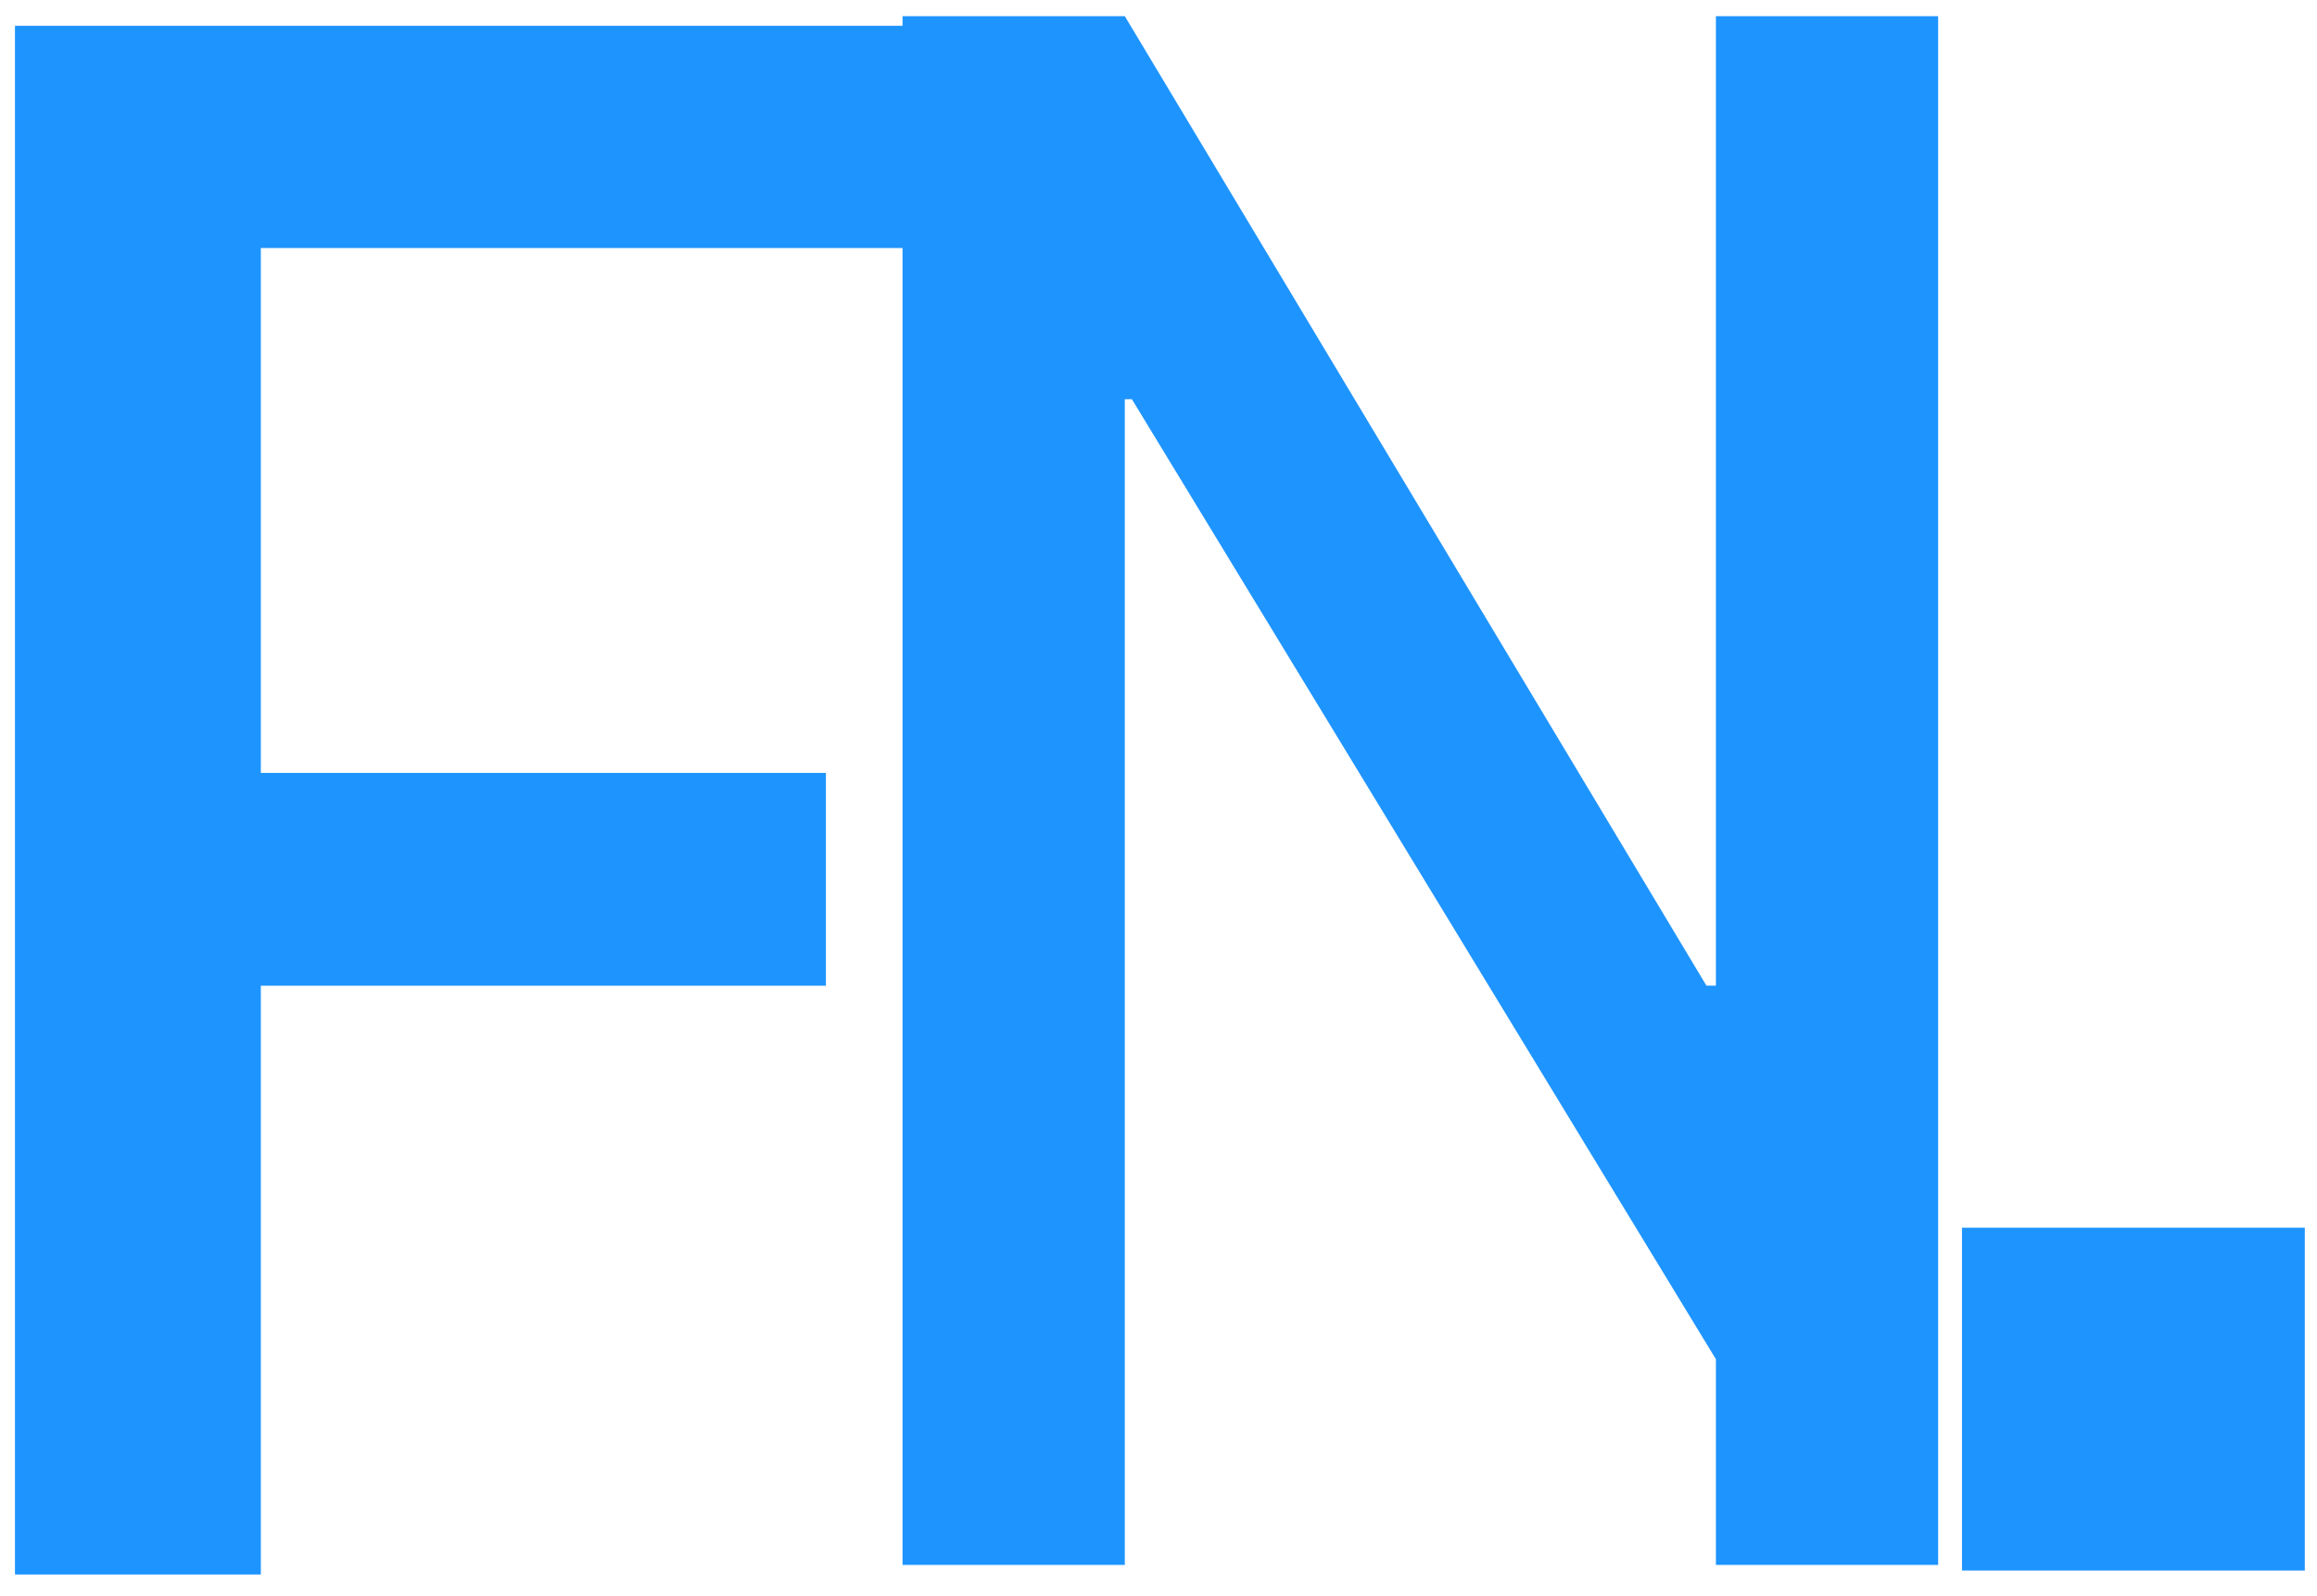 <svg width="90" height="62" viewBox="0 0 90 62" fill="none" xmlns="http://www.w3.org/2000/svg">
<path d="M66.283 38.284H66.651V0.628H75.284V60.785H66.651V52.794L43.966 15.506H43.691V60.785H35.058V9.633H10.131V30.022H32.081V38.288H10.131V61.156H0.581V1H35.058V0.628H43.691L66.283 38.284ZM89.526 61.002H76.21V47.685H89.526V61.002Z" fill="#0689FF" fill-opacity="0.9"/>
</svg>
